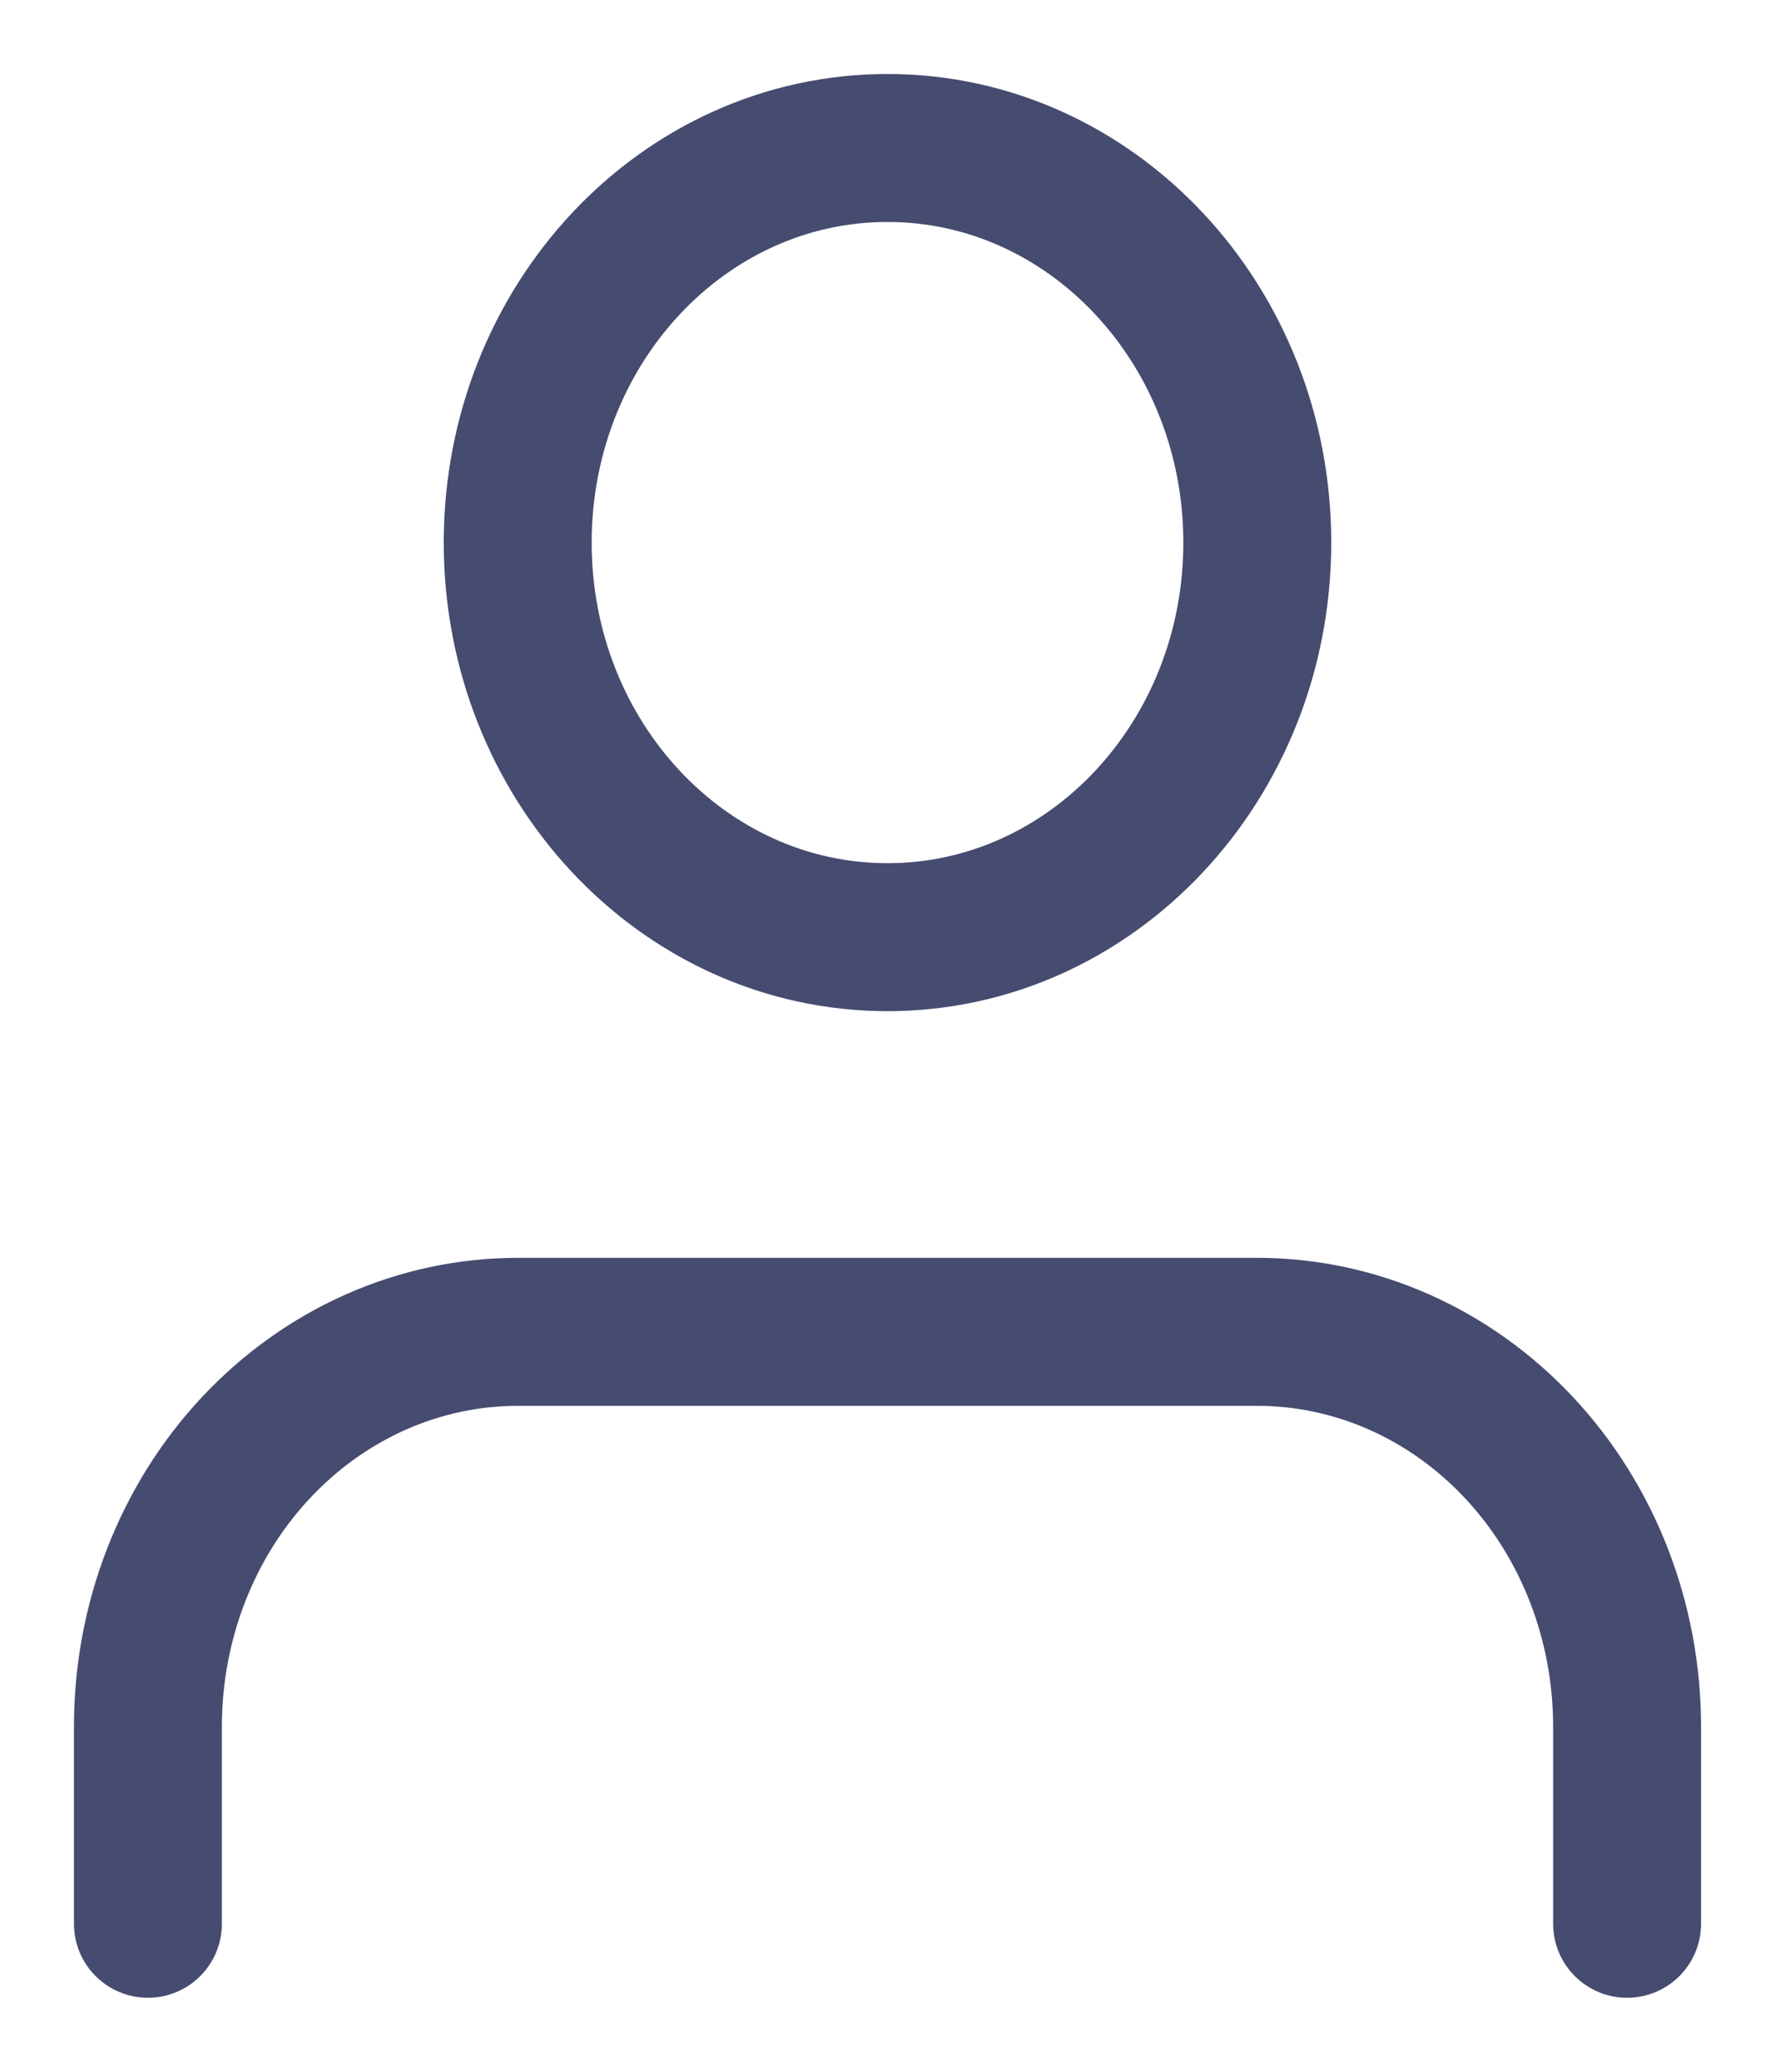 <svg width="12" height="14" viewBox="0 0 12 14" fill="none" xmlns="http://www.w3.org/2000/svg">
<path d="M11 13V11.667C11 10.959 10.737 10.281 10.268 9.781C9.799 9.281 9.163 9 8.5 9H3.5C2.837 9 2.201 9.281 1.732 9.781C1.263 10.281 1 10.959 1 11.667V13" stroke="#464B70" stroke-linecap="round" stroke-linejoin="round"/>
<path d="M6 6.333C7.381 6.333 8.5 5.139 8.5 3.667C8.5 2.194 7.381 1 6 1C4.619 1 3.5 2.194 3.5 3.667C3.5 5.139 4.619 6.333 6 6.333Z" stroke="#464B70" stroke-linecap="round" stroke-linejoin="round"/>
</svg>
